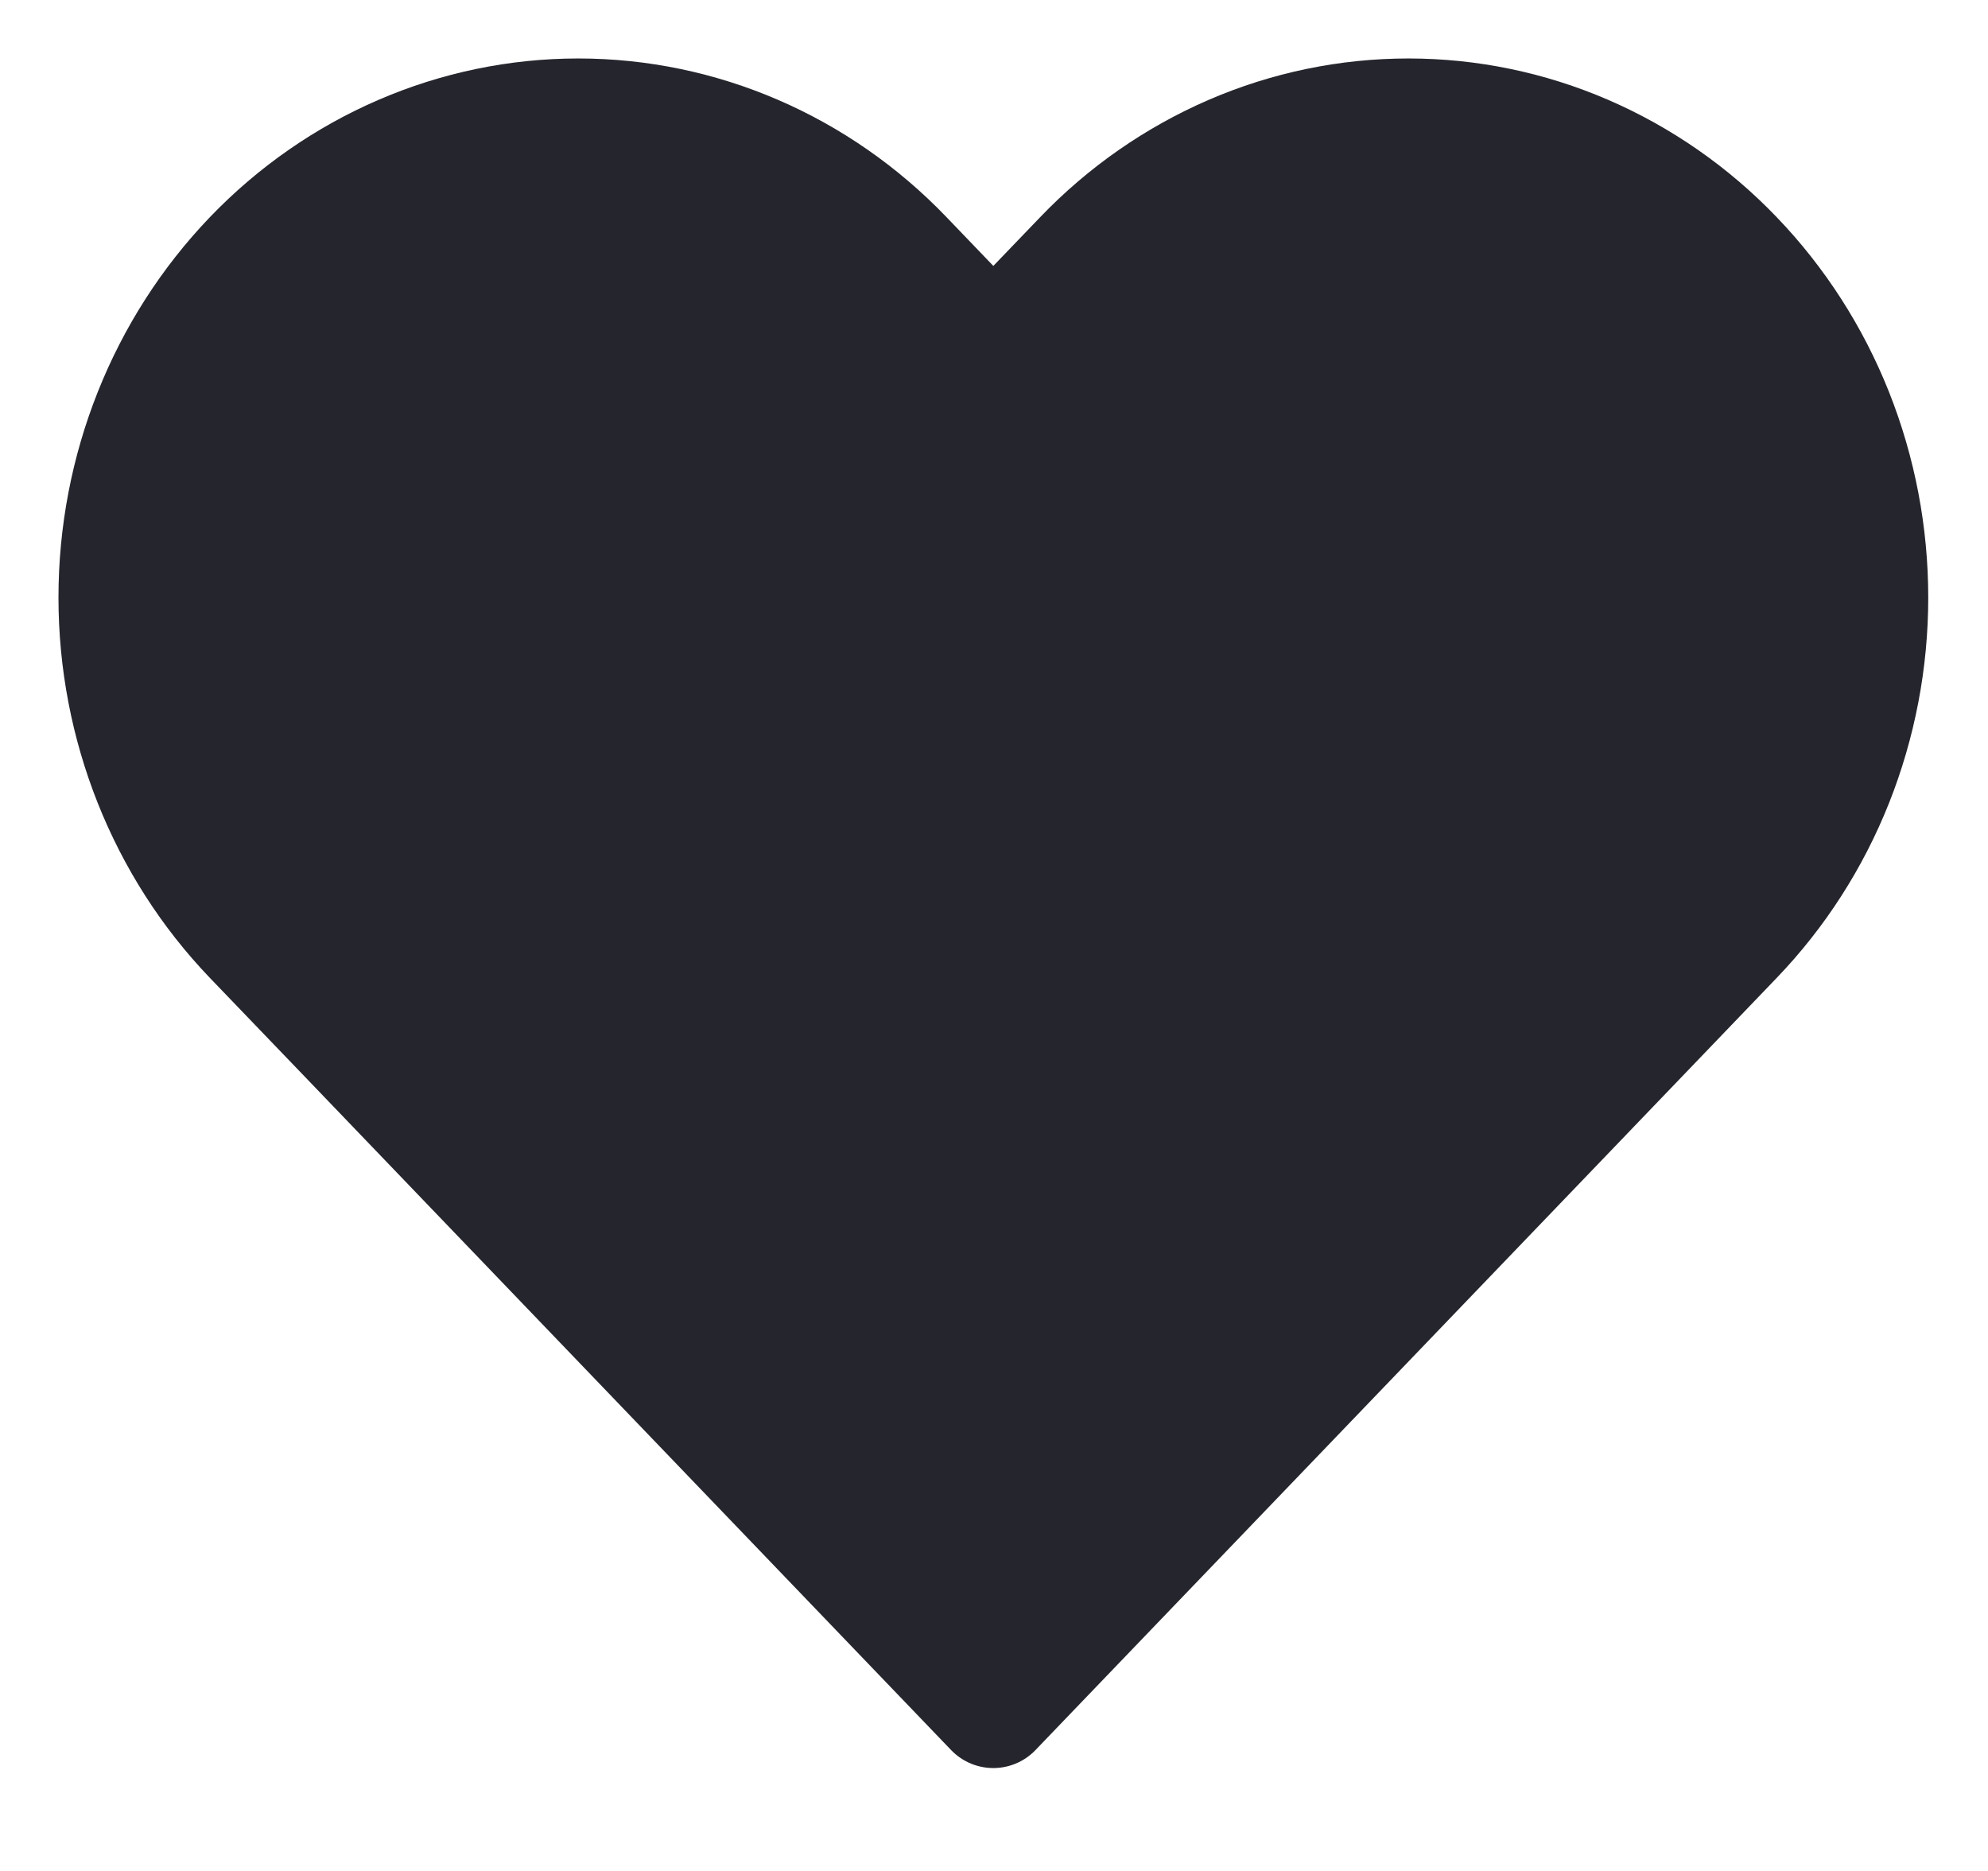 <svg width="17" height="16" viewBox="0 0 17 16" fill="none" xmlns="http://www.w3.org/2000/svg">
<g id="Vector-2 1" clip-path="url(#clip0_1462_4406)">
<path id="Vector" d="M14.833 2.204C14.467 1.822 14.032 1.52 13.554 1.313C13.075 1.106 12.562 1 12.044 1C11.526 1 11.013 1.106 10.534 1.313C10.056 1.52 9.621 1.822 9.255 2.204L8.494 2.996L7.734 2.204C6.995 1.433 5.991 1 4.945 1C3.899 1 2.895 1.433 2.155 2.204C1.416 2.975 1 4.02 1 5.11C1 6.2 1.416 7.245 2.155 8.016L2.916 8.808L8.494 14.62L14.073 8.808L14.833 8.016C15.2 7.634 15.491 7.181 15.689 6.683C15.887 6.184 15.989 5.65 15.989 5.11C15.989 4.57 15.887 4.036 15.689 3.537C15.491 3.039 15.2 2.586 14.833 2.204Z" fill="#25262D" stroke="#25262D" stroke-linecap="round" stroke-linejoin="round"/>
</g>
<defs>
<clipPath id="clip0_1462_4406">
<rect width="16.655" height="15.322" fill="white"/>
</clipPath>
</defs>
</svg>
